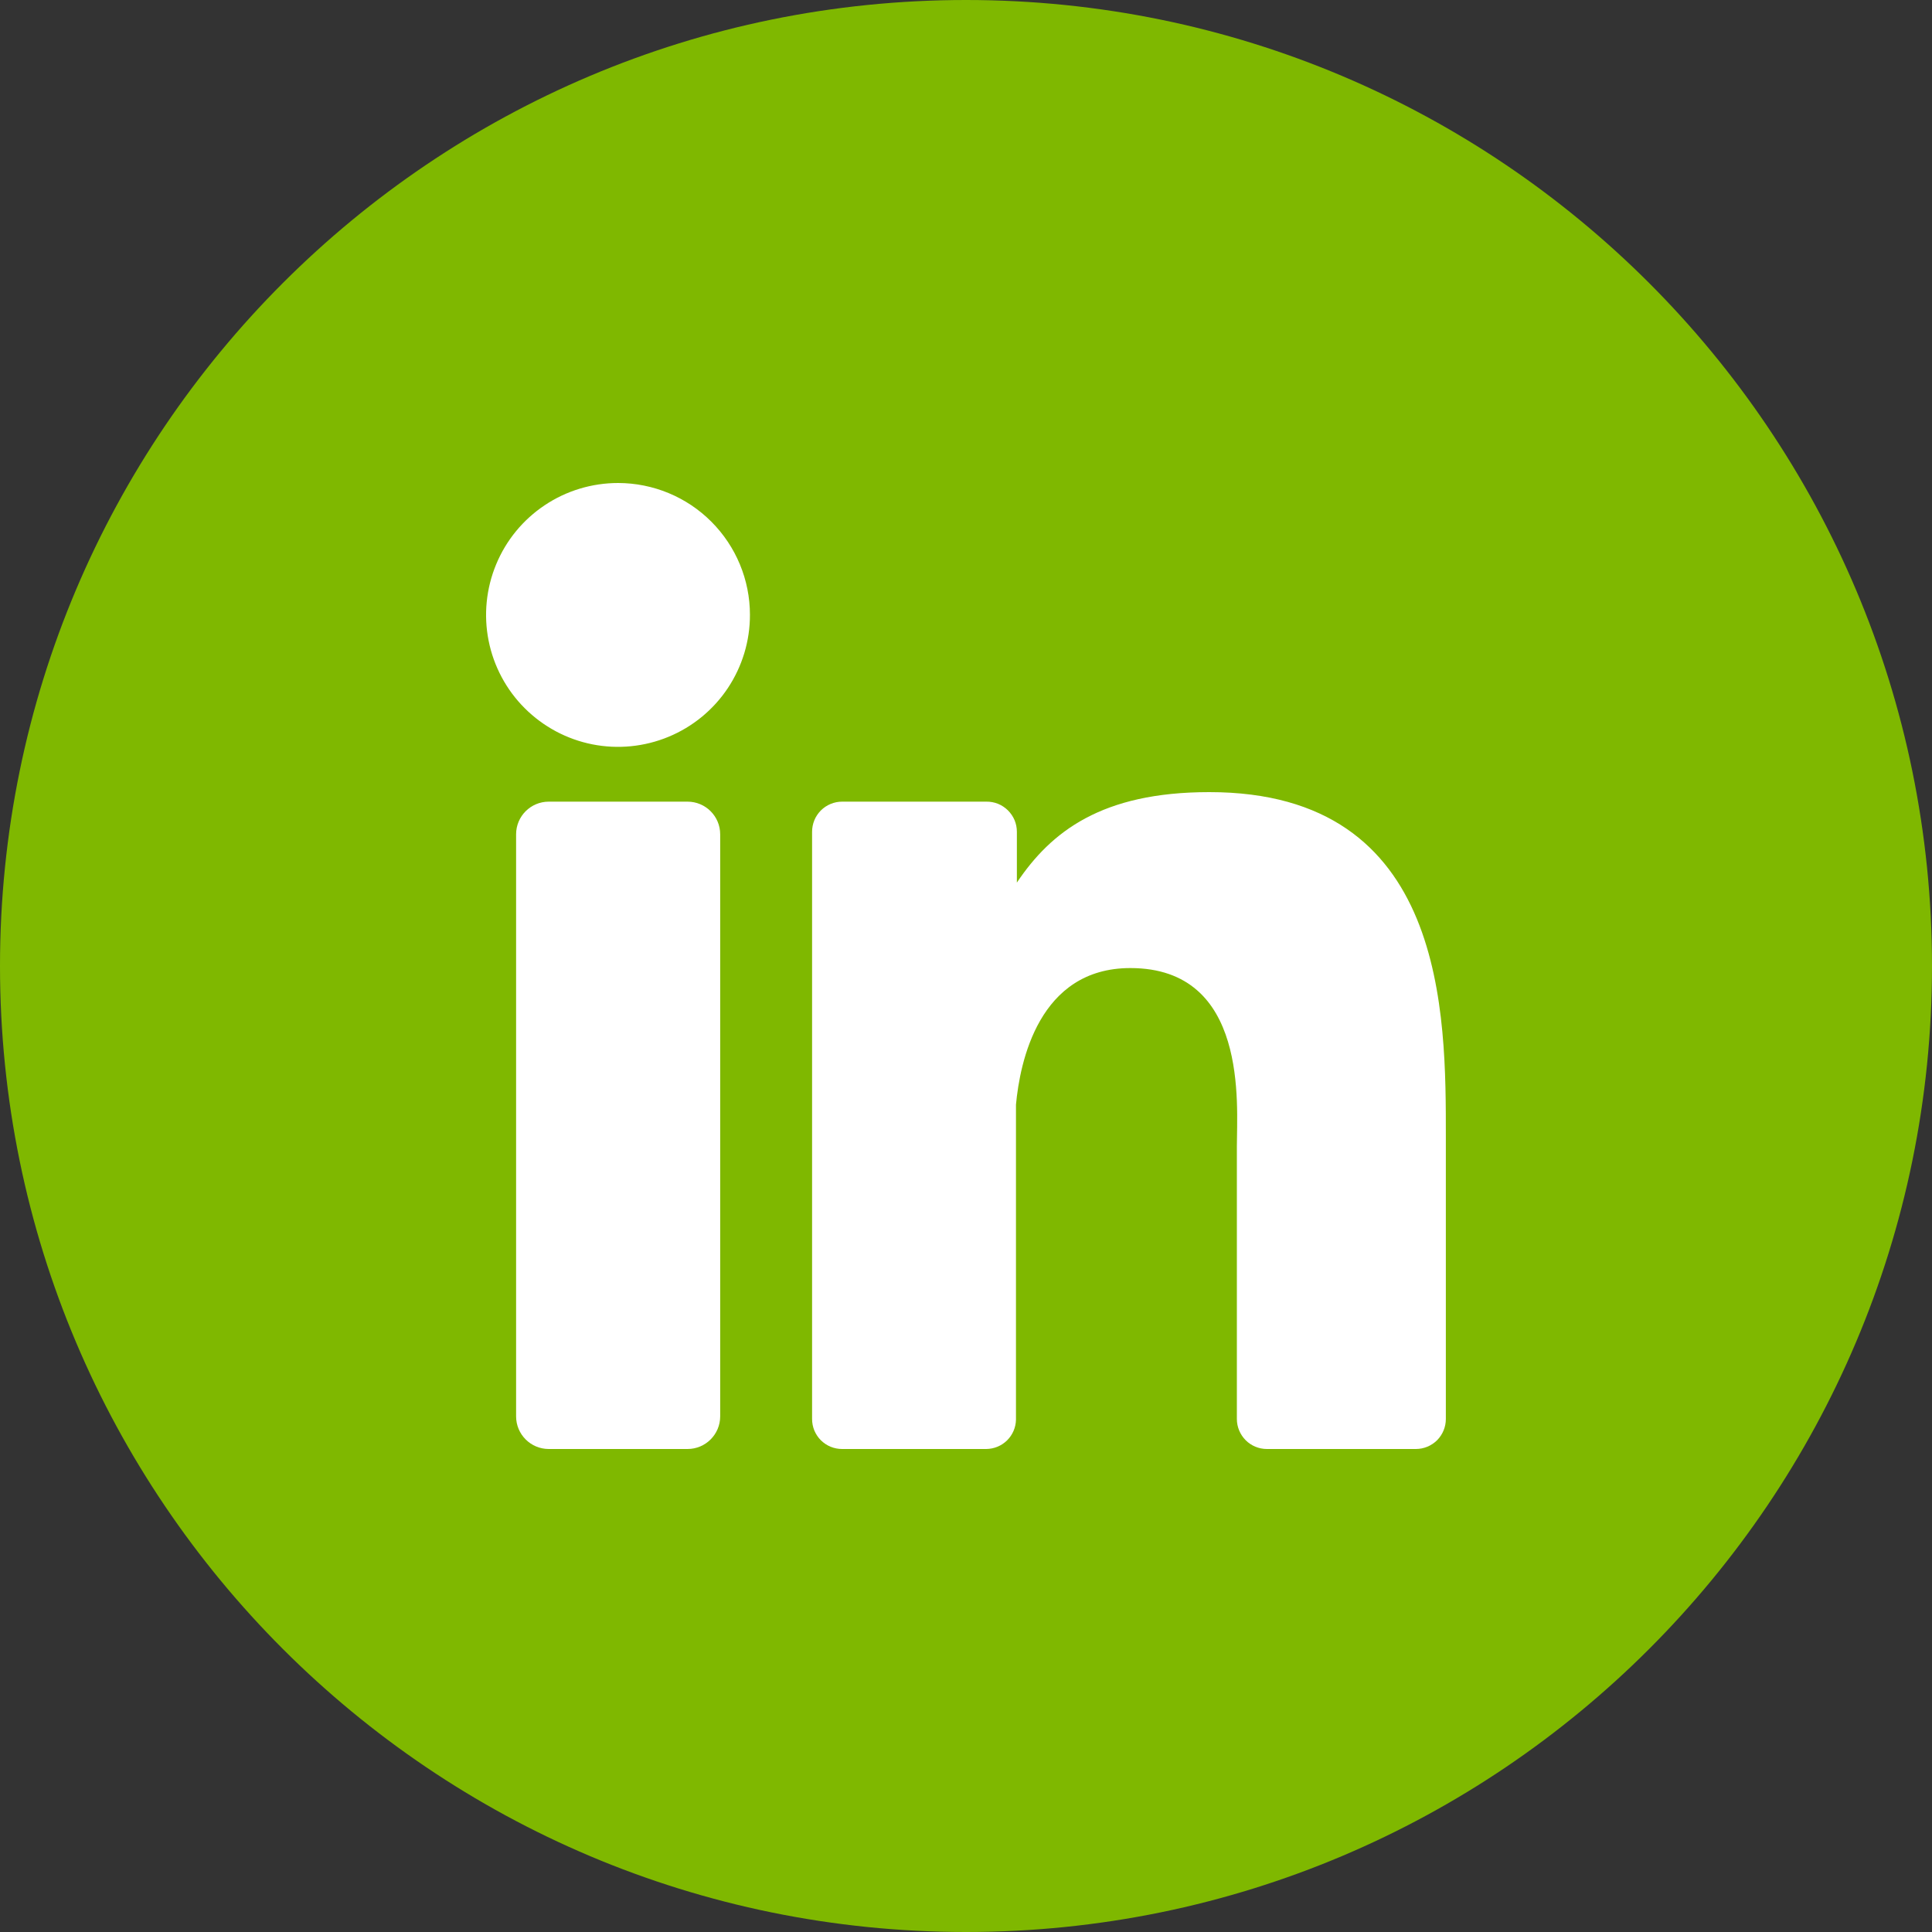 <svg width="30" height="30" viewBox="0 0 30 30" fill="none" xmlns="http://www.w3.org/2000/svg">
<rect x="0" y="0" width="30" height="30" fill="#333333" stroke="none"/>
<g clip-path="url(#clip0_238_797)">
<path d="M15 30C23.284 30 30 23.284 30 15C30 6.716 23.284 0 15 0C6.716 0 0 6.716 0 15C0 23.284 6.716 30 15 30Z" fill="#7FB800"/>
<path d="M11.645 9.547C11.646 9.952 11.526 10.348 11.301 10.686C11.076 11.023 10.756 11.286 10.381 11.441C10.007 11.596 9.595 11.637 9.197 11.558C8.8 11.479 8.435 11.284 8.148 10.997C7.861 10.711 7.666 10.345 7.587 9.948C7.508 9.55 7.549 9.138 7.704 8.764C7.859 8.389 8.122 8.069 8.46 7.844C8.797 7.619 9.193 7.5 9.599 7.5C10.141 7.501 10.662 7.716 11.045 8.1C11.429 8.484 11.645 9.004 11.645 9.547Z" fill="white"/>
<path d="M10.676 12.448H8.521C8.241 12.448 8.014 12.675 8.014 12.955V21.993C8.014 22.273 8.241 22.5 8.521 22.5H10.676C10.956 22.5 11.183 22.273 11.183 21.993V12.955C11.183 12.675 10.956 12.448 10.676 12.448Z" fill="white"/>
<path d="M22.451 17.659V22.034C22.451 22.158 22.402 22.276 22.315 22.364C22.227 22.451 22.109 22.5 21.985 22.5H19.672C19.549 22.5 19.43 22.451 19.343 22.364C19.256 22.276 19.206 22.158 19.206 22.034V17.795C19.206 17.161 19.39 15.032 17.552 15.032C16.128 15.032 15.837 16.496 15.776 17.153V22.044C15.774 22.165 15.724 22.281 15.638 22.366C15.552 22.451 15.435 22.499 15.314 22.5H13.076C13.015 22.5 12.954 22.488 12.898 22.465C12.841 22.442 12.79 22.407 12.746 22.364C12.703 22.321 12.669 22.269 12.645 22.213C12.622 22.156 12.61 22.096 12.61 22.034V12.916C12.61 12.854 12.622 12.794 12.645 12.737C12.668 12.68 12.703 12.629 12.746 12.585C12.789 12.542 12.841 12.507 12.897 12.484C12.954 12.46 13.015 12.448 13.076 12.448H15.314C15.376 12.447 15.438 12.458 15.496 12.481C15.553 12.504 15.606 12.539 15.65 12.582C15.694 12.626 15.73 12.678 15.754 12.735C15.778 12.792 15.79 12.854 15.79 12.916V13.705C16.319 12.916 17.104 12.3 18.776 12.3C22.473 12.298 22.451 15.758 22.451 17.659Z" fill="white"/>
</g>
<defs>
<clipPath id="clip0_238_797">
<rect width="30" height="30" fill="white"/>
</clipPath>
</defs>
</svg>
